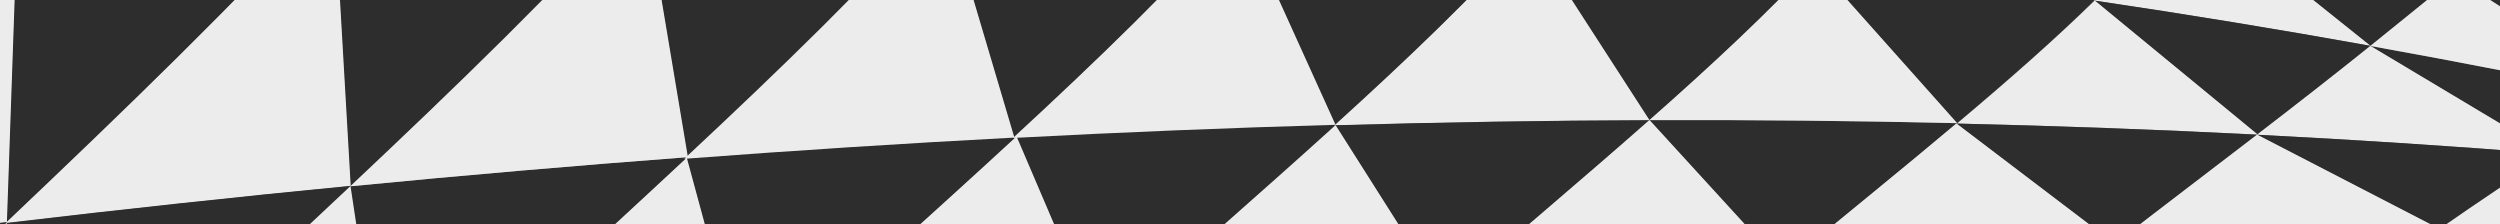 <svg xmlns="http://www.w3.org/2000/svg" xmlns:xlink="http://www.w3.org/1999/xlink" width="1920.278" height="172.239" viewBox="0 0 1920.278 172.239"><rect x="0" y="0" width="1920.278" height="172.239" fill="#808080" stroke="none"/><defs><clipPath id="clip-path"><rect y="1" width="172.239" height="1920.278" fill="none"></rect></clipPath><clipPath id="clip-path-2"><rect id="Ret&#xE2;ngulo_89" data-name="Ret&#xE2;ngulo 89" width="172.239" height="2029.278" fill="none"></rect></clipPath></defs><g id="s4" transform="translate(1921.278) rotate(90)"><g id="Grupo_de_rolagem_1" data-name="Grupo de rolagem 1" clip-path="url(#clip-path)" style="isolation: isolate"><g id="Grupo_61" data-name="Grupo 61" clip-path="url(#clip-path-2)"><path id="Caminho_421" data-name="Caminho 421" d="M628.77,1338.348q-5.809-123.317-8.489-243.715c81.373,73.788,165.354,161.011,251.943,252.223" transform="translate(-701.327 569.51)" fill="#2d2d2d"></path><path id="Caminho_422" data-name="Caminho 422" d="M870.609,1234.947q15.833,134.06,34.793,271.064c-95.354-99.528-188.1-196.309-278.241-279.541" transform="translate(-699.917 681.037)" fill="#ececec"></path><path id="Caminho_423" data-name="Caminho 423" d="M621.3,1204.288q-2.724-120.465-2.316-238.144c72.623,64.806,147.855,142.6,225.7,225.294" transform="translate(-701.603 460.814)" fill="#2d2d2d"></path><path id="Caminho_424" data-name="Caminho 424" d="M844.126,1088q12.746,131.134,28.622,265.241c-86.606-91.234-170.6-178.5-251.994-252.358" transform="translate(-701.23 563.896)" fill="#ececec"></path><path id="Caminho_425" data-name="Caminho 425" d="M834.52,1352.861q-15.859-134.088-28.588-265.209c77.811,82.6,158.23,170.126,241.256,252.976" transform="translate(-663.275 563.604)" fill="#2d2d2d"></path><path id="Caminho_426" data-name="Caminho 426" d="M1042.149,1224.493q25.881,142.2,54.894,286.667c-91.794-88.164-180.979-183.293-267.556-274.441" transform="translate(-658.447 679.364)" fill="#ececec"></path><path id="Caminho_427" data-name="Caminho 427" d="M810.079,1207.119q-12.757-131.145-22.385-259.313c69.07,73.976,140.747,153.485,215.034,230.295" transform="translate(-667.013 445.301)" fill="#2d2d2d"></path><path id="Caminho_428" data-name="Caminho 428" d="M998.761,1072.367q22.781,139.8,48.689,282.048c-83.052-82.855-163.5-170.4-241.331-253.03" transform="translate(-663.236 550.674)" fill="#ececec"></path><path id="Caminho_429" data-name="Caminho 429" d="M790.992,1064.491q-9.672-128.212-16.212-253.46c60.319,65.345,123.249,136.523,188.786,206.656" transform="translate(-669.66 329.597)" fill="#2d2d2d"></path><path id="Caminho_430" data-name="Caminho 430" d="M960.668,922.8q19.694,137.275,42.516,277.132c-74.3-76.8-146-156.318-215.083-230.322" transform="translate(-666.93 424.145)" fill="#ececec"></path><path id="Caminho_431" data-name="Caminho 431" d="M619.131,1072.97q.394-117.715,3.92-232.8c63.856,56.259,130.318,124.771,199.391,198.81" transform="translate(-701.563 354.249)" fill="#2d2d2d"></path><path id="Caminho_432" data-name="Caminho 432" d="M822.308,947.69q9.628,128.168,22.385,259.313C766.856,1124.308,691.626,1046.517,619,981.711" transform="translate(-701.589 445.203)" fill="#ececec"></path><path id="Caminho_433" data-name="Caminho 433" d="M863.851,1502.051Q844.9,1365.061,829.072,1231c86.578,91.14,175.764,186.286,267.557,274.485" transform="translate(-658.532 684.87)" fill="#2d2d2d"></path><path id="Caminho_434" data-name="Caminho 434" d="M776.314,924.55q-6.53-125.241-9.93-247.564c51.551,56.776,105.709,119.4,162.475,182.35" transform="translate(-671.381 216.202)" fill="#2d2d2d"></path><path id="Caminho_435" data-name="Caminho 435" d="M927.051,775.595q16.551,134.581,36.234,271.866c-65.533-70.142-128.457-141.317-188.774-206.645" transform="translate(-669.715 299.62)" fill="#ececec"></path><path id="Caminho_436" data-name="Caminho 436" d="M623.226,945.895q3.432-115.2,10-227.938c55.162,48.477,112.932,108.145,173.31,173.624" transform="translate(-700.723 250.861)" fill="#2d2d2d"></path><path id="Caminho_437" data-name="Caminho 437" d="M806.417,811.844q6.59,125.3,16.308,253.554C753.582,991.261,687.046,922.61,623.118,866.19" transform="translate(-700.746 330.285)" fill="#ececec"></path><path id="Caminho_438" data-name="Caminho 438" d="M631.683,820.8q6.536-112.8,16.2-223.352c46.421,41.286,95.45,92.419,147.087,149.372" transform="translate(-698.99 148.92)" fill="#2d2d2d"></path><path id="Caminho_439" data-name="Caminho 439" d="M794.873,678.212q3.487,122.414,10.1,247.732c-60.4-65.507-118.2-125.211-173.384-173.72" transform="translate(-699.008 217.239)" fill="#ececec"></path><path id="Caminho_440" data-name="Caminho 440" d="M645.458,698.271q9.621-110.624,22.374-219.24c37.671,34.942,77.951,78.065,120.838,126.7" transform="translate(-696.167 48.742)" fill="#2d2d2d"></path><path id="Caminho_441" data-name="Caminho 441" d="M788.592,547.523q.4,119.614,3.931,242.055c-51.652-56.983-100.7-108.156-147.135-149.492" transform="translate(-696.181 106.683)" fill="#ececec"></path><path id="Caminho_442" data-name="Caminho 442" d="M768.04,789.271q-3.515-122.442-3.9-242.026c42.859,48.547,88.325,102.611,136.4,158.024" transform="translate(-671.841 106.448)" fill="#2d2d2d"></path><path id="Caminho_443" data-name="Caminho 443" d="M899.776,632.687q13.536,131.9,30.2,266.6C873.14,836.293,818.906,773.588,767.282,716.7" transform="translate(-671.197 178.727)" fill="#ececec"></path><path id="Caminho_444" data-name="Caminho 444" d="M576.663,530.9q25.908-103.117,54.945-206.44,35.545,25.956,78.914,70.177" transform="translate(-710.267 -82.015)" fill="#2d2d2d"></path><path id="Caminho_445" data-name="Caminho 445" d="M710.49,362.364Q694.6,469.319,681.85,577.926c-37.679-35-72.75-61.806-105.213-79.269" transform="translate(-710.273 -49.952)" fill="#ececec"></path><path id="Caminho_446" data-name="Caminho 446" d="M622.383,419.751q29-103.4,61.118-207.451c14.946,18.836,32.5,40.063,52.666,65.236" transform="translate(-700.896 -176.898)" fill="#2d2d2d"></path><path id="Caminho_447" data-name="Caminho 447" d="M736.153,247.531Q717.182,353.1,701.34,460.031q-43.4-44.366-78.965-70.266" transform="translate(-700.898 -147.095)" fill="#ececec"></path><path id="Caminho_448" data-name="Caminho 448" d="M687.889,459.8q15.859-106.972,34.846-212.485,30.2,37.646,68.228,87.164" transform="translate(-687.47 -147.282)" fill="#2d2d2d"></path><path id="Caminho_449" data-name="Caminho 449" d="M790.924,294.4q-5.836,114.279-8.541,231.152c-34.117-40.616-65.626-76.323-94.526-105.813" transform="translate(-687.476 -107.443)" fill="#ececec"></path><path id="Caminho_450" data-name="Caminho 450" d="M716.781,343.967q18.96-105.576,41.048-210.015c11.394,21.88,25.395,45.121,42,71.132" transform="translate(-681.548 -243.177)" fill="#2d2d2d"></path><path id="Caminho_451" data-name="Caminho 451" d="M799.814,172.37q-8.938,111.842-14.745,226.116-38.063-49.578-68.3-87.221" transform="translate(-681.551 -210.677)" fill="#ececec"></path><path id="Caminho_452" data-name="Caminho 452" d="M838.027,86.823q1.112,120.468,5.355,243.82-32.72-47.074-57.615-86.041" transform="translate(-667.408 -283.046)" fill="#ececec"></path><path id="Caminho_453" data-name="Caminho 453" d="M673.115,308.339q32.111-104.134,67.354-209.412c6.179,22.129,14.967,42.7,26.362,64.641" transform="translate(-690.498 -272.806)" fill="#2d2d2d"></path><path id="Caminho_454" data-name="Caminho 454" d="M766.835,133.84q-22.089,104.494-41.05,210.015c-20.16-25.173-37.714-46.4-52.659-65.238" transform="translate(-690.496 -243.272)" fill="#ececec"></path><path id="Caminho_455" data-name="Caminho 455" d="M764.091,656.086q-.39-119.6,2.351-236.449c34.116,40.543,70.839,86,110.171,133.564" transform="translate(-671.861 -1.502)" fill="#2d2d2d"></path><path id="Caminho_456" data-name="Caminho 456" d="M876.523,491.839Q886.934,620.9,900.477,752.817c-48.1-55.436-93.587-109.522-136.469-158.082" transform="translate(-671.868 59.577)" fill="#ececec"></path><path id="Caminho_457" data-name="Caminho 457" d="M766.287,525.927q2.7-116.9,8.524-231.166c25.366,32.983,53.34,69.961,83.922,109.481" transform="translate(-671.401 -107.141)" fill="#2d2d2d"></path><path id="Caminho_458" data-name="Caminho 458" d="M858.669,353.927q7.326,126.216,17.781,255.32c-39.348-47.574-76.088-93.054-110.22-133.625" transform="translate(-671.412 -57.089)" fill="#ececec"></path><path id="Caminho_459" data-name="Caminho 459" d="M663.891,577.91q12.762-108.65,28.655-215.553c28.9,29.472,60.411,65.164,94.528,105.771" transform="translate(-692.388 -49.958)" fill="#2d2d2d"></path><path id="Caminho_460" data-name="Caminho 460" d="M787.016,419.52q-2.74,116.865-2.351,236.449c-42.882-48.624-83.158-91.727-120.826-126.643" transform="translate(-692.399 -1.601)" fill="#ececec"></path><path id="Caminho_461" data-name="Caminho 461" d="M834.511,331.036Q830.26,207.672,829.141,87.2c13.062,23.244,28.732,48.982,47.01,76.965" transform="translate(-658.518 -282.728)" fill="#2d2d2d"></path><path id="Caminho_462" data-name="Caminho 462" d="M773.411,398.474q5.815-114.3,14.758-226.1,24.9,38.914,57.619,86.038" transform="translate(-669.94 -210.678)" fill="#2d2d2d"></path><path id="Caminho_463" data-name="Caminho 463" d="M845.745,218.848q4.208,123.325,11.545,249.55c-30.58-39.514-58.552-76.492-83.916-109.474" transform="translate(-669.948 -171.359)" fill="#ececec"></path></g></g></g></svg>